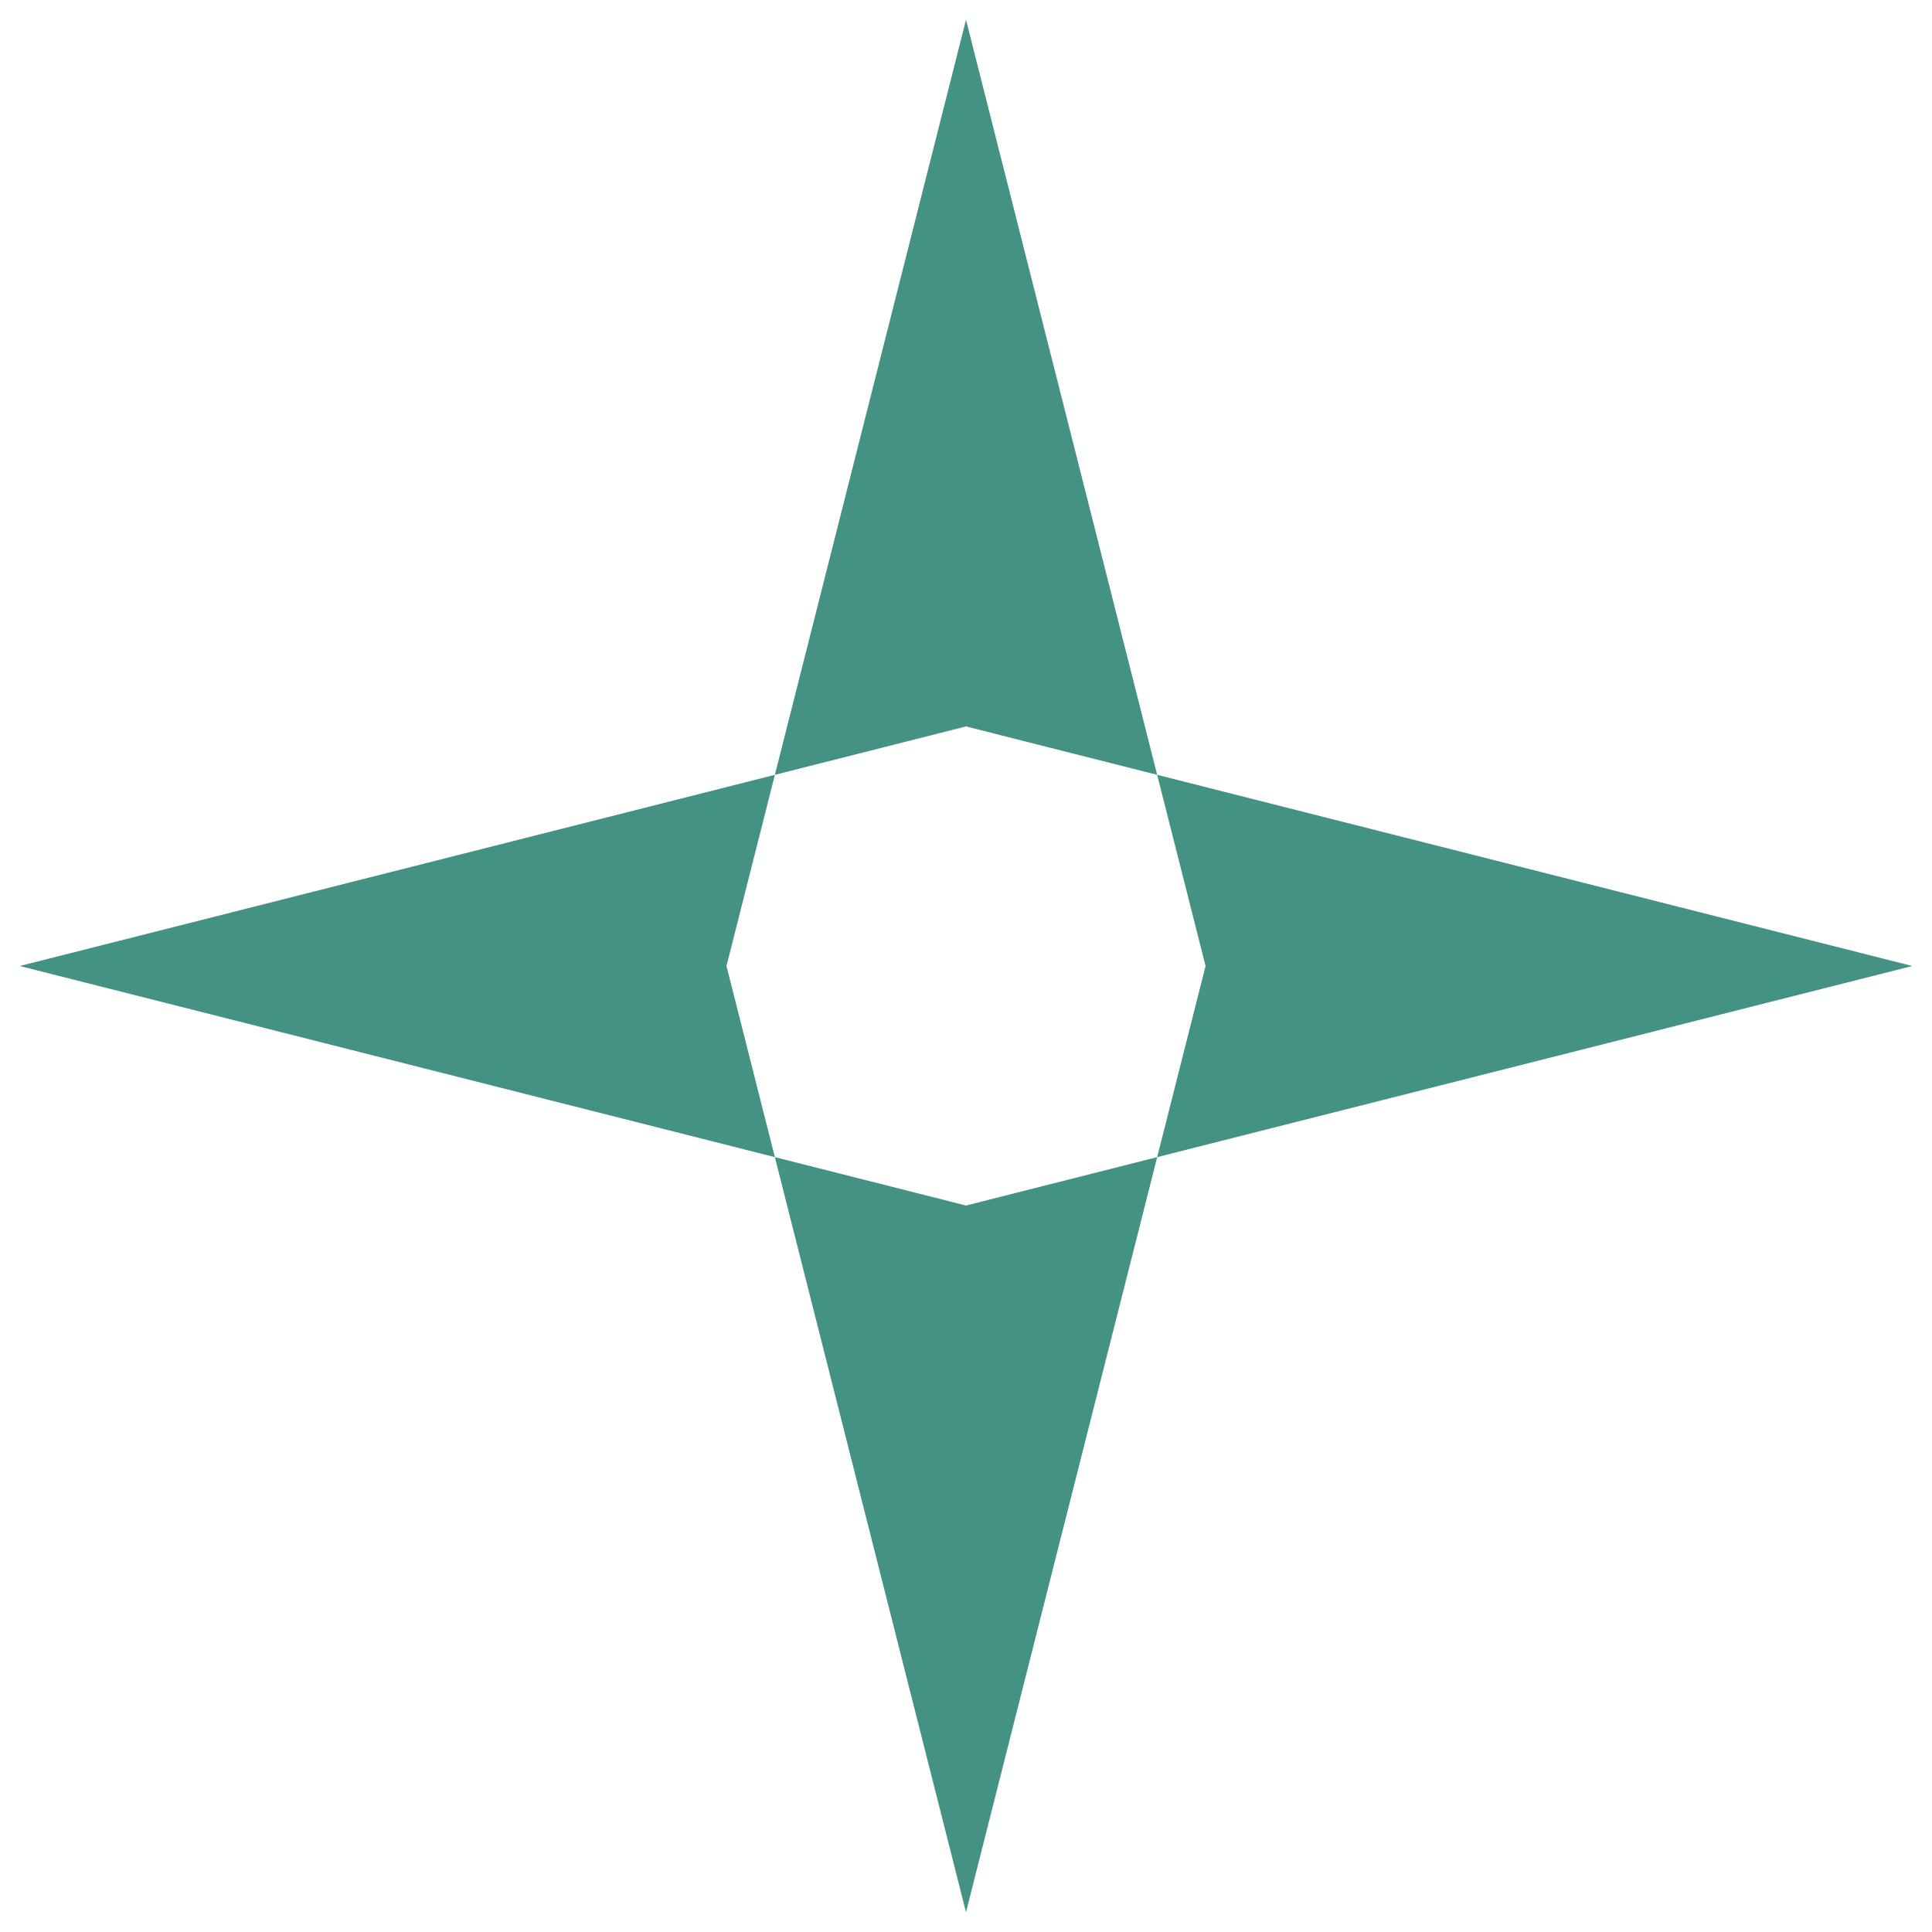 <?xml version="1.0" encoding="UTF-8"?>
<!DOCTYPE svg PUBLIC "-//W3C//DTD SVG 1.1//EN" "http://www.w3.org/Graphics/SVG/1.1/DTD/svg11.dtd">
<!-- Creator: CorelDRAW -->
<svg xmlns="http://www.w3.org/2000/svg" xml:space="preserve" width="40px" height="40px" style="shape-rendering:geometricPrecision; text-rendering:geometricPrecision; image-rendering:optimizeQuality; fill-rule:evenodd; clip-rule:evenodd"
viewBox="0 0 40 40">
 <defs>
  <style type="text/css">
   <![CDATA[
    .fil0 {fill:#449284}
   ]]>
  </style>
 </defs>
 <g id="Layer_x0020_1">
  <path class="fil0" d="M20 0.409l4.96 19.591 -4.96 19.59 -4.959 -19.59 4.959 -19.591zm19.591 19.591l-19.591 4.959 -19.59 -4.959 19.59 -4.96 19.591 4.96z"/>
 </g>
</svg>
